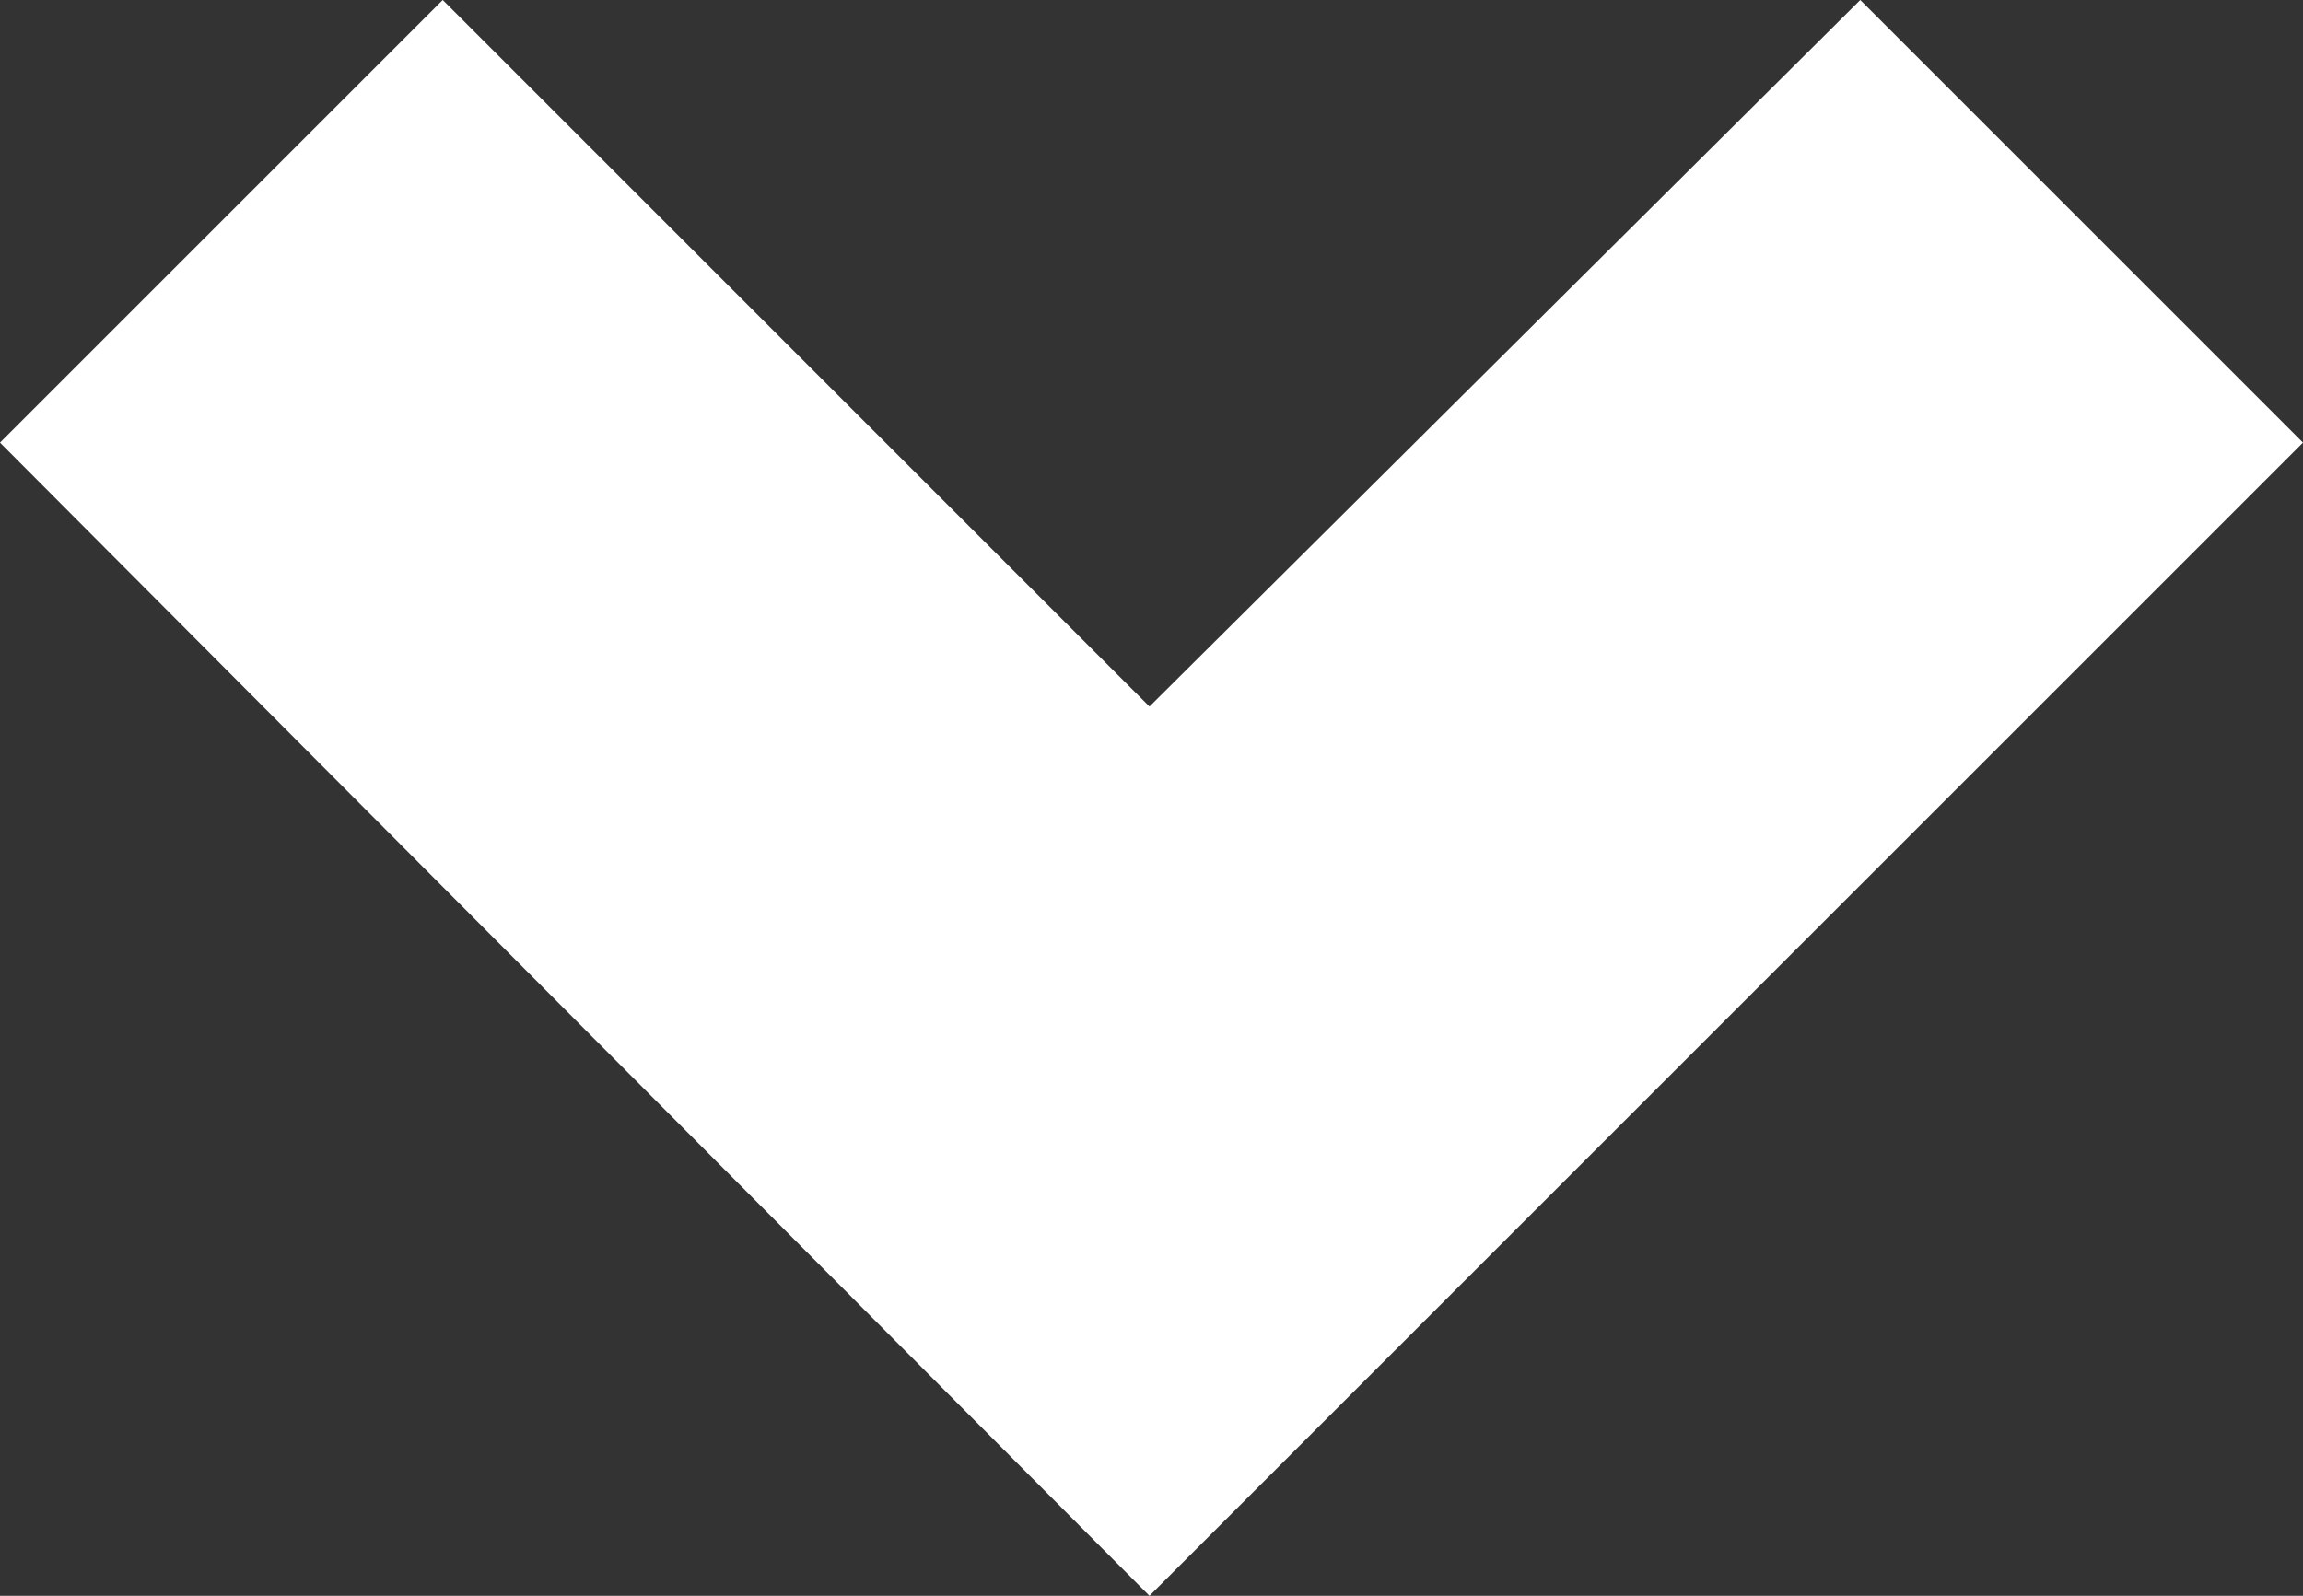 <?xml version="1.0" encoding="utf-8"?>
<!-- Generator: Adobe Illustrator 21.0.2, SVG Export Plug-In . SVG Version: 6.00 Build 0)  -->
<svg version="1.1" id="Layer_1" xmlns="http://www.w3.org/2000/svg" xmlns:xlink="http://www.w3.org/1999/xlink" x="0px" y="0px"
	 viewBox="0 0 56.7 39.3" style="enable-background:new 0 0 56.7 39.3;" xml:space="preserve">
<rect x="0" y="0" width="56.7" height="39.3" fill="#333333" stroke="none"/>
<style type="text/css">
	.st0{fill:#FFFFFF;}
</style>
<polygon class="st0" points="10.9,0 0,10.9 28.3,39.3 56.7,10.9 45.8,0 28.3,17.4 "/>
</svg>
